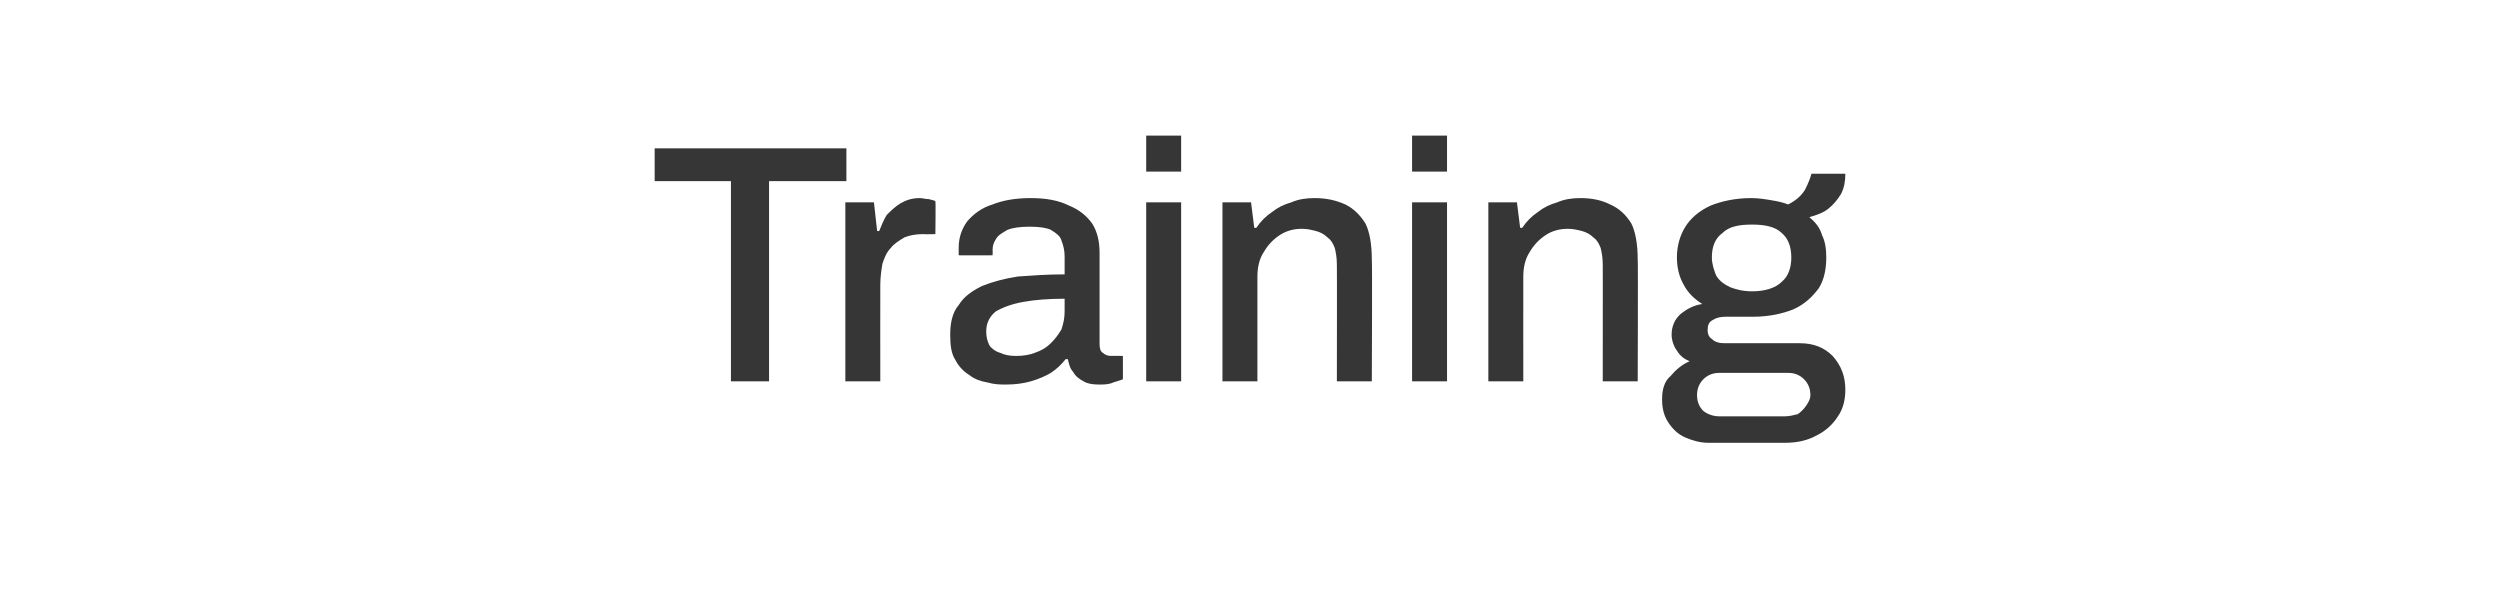 <?xml version="1.0" standalone="no"?><!DOCTYPE svg PUBLIC "-//W3C//DTD SVG 1.1//EN" "http://www.w3.org/Graphics/SVG/1.1/DTD/svg11.dtd"><svg xmlns="http://www.w3.org/2000/svg" version="1.1" width="236px" height="56.7px" viewBox="0 -14 236 56.7" style="top:-14px">  <desc>Training</desc>  <defs/>  <g id="Polygon589897">    <path d="M 69 22 L 69 3.1 L 61.8 3.1 L 61.8 0 L 79.9 0 L 79.9 3.1 L 72.6 3.1 L 72.6 22 L 69 22 Z M 79.8 22 L 79.8 5.1 L 82.5 5.1 L 82.8 7.8 C 82.8 7.8 82.99 7.84 83 7.8 C 83.2 7.3 83.4 6.8 83.7 6.3 C 84.1 5.9 84.5 5.5 85 5.2 C 85.5 4.9 86.1 4.7 86.8 4.7 C 87.1 4.7 87.4 4.8 87.7 4.8 C 88 4.9 88.2 4.9 88.3 5 C 88.34 4.99 88.3 8.1 88.3 8.1 C 88.3 8.1 87.22 8.13 87.2 8.1 C 86.5 8.1 85.9 8.2 85.4 8.4 C 84.9 8.7 84.4 9 84.1 9.4 C 83.7 9.8 83.5 10.3 83.3 10.9 C 83.2 11.5 83.1 12.2 83.1 12.9 C 83.09 12.93 83.1 22 83.1 22 L 79.8 22 Z M 95 22.3 C 94.4 22.3 93.9 22.3 93.2 22.1 C 92.6 22 92 21.8 91.5 21.4 C 91 21.1 90.5 20.6 90.2 20 C 89.8 19.4 89.7 18.6 89.7 17.6 C 89.7 16.5 89.9 15.5 90.5 14.8 C 91 14 91.7 13.5 92.7 13 C 93.7 12.6 94.8 12.3 96.1 12.1 C 97.5 12 98.9 11.9 100.5 11.9 C 100.5 11.9 100.5 10.2 100.5 10.2 C 100.5 9.7 100.4 9.2 100.2 8.7 C 100.1 8.3 99.7 8 99.2 7.7 C 98.8 7.5 98.1 7.4 97.2 7.4 C 96.3 7.4 95.6 7.5 95.1 7.7 C 94.6 8 94.2 8.2 94 8.6 C 93.8 8.9 93.7 9.2 93.7 9.6 C 93.72 9.63 93.7 10.1 93.7 10.1 C 93.7 10.1 90.52 10.11 90.5 10.1 C 90.5 10 90.5 9.9 90.5 9.8 C 90.5 9.7 90.5 9.6 90.5 9.4 C 90.5 8.4 90.8 7.6 91.3 6.9 C 91.9 6.2 92.7 5.6 93.7 5.3 C 94.7 4.9 95.9 4.7 97.3 4.7 C 98.7 4.7 99.9 4.9 100.9 5.4 C 101.9 5.8 102.6 6.4 103.1 7.1 C 103.6 7.9 103.8 8.8 103.8 9.9 C 103.8 9.9 103.8 18.5 103.8 18.5 C 103.8 18.9 103.9 19.2 104.1 19.3 C 104.3 19.5 104.6 19.6 104.9 19.6 C 104.86 19.58 106 19.6 106 19.6 C 106 19.6 106.01 21.82 106 21.8 C 105.8 21.9 105.4 22 105.1 22.1 C 104.7 22.3 104.2 22.3 103.7 22.3 C 103.1 22.3 102.6 22.2 102.3 22 C 101.9 21.8 101.5 21.5 101.3 21.1 C 101 20.8 100.9 20.3 100.8 19.9 C 100.8 19.9 100.6 19.9 100.6 19.9 C 100.2 20.4 99.8 20.8 99.2 21.2 C 98.7 21.5 98 21.8 97.3 22 C 96.6 22.2 95.8 22.3 95 22.3 Z M 95.9 19.6 C 96.6 19.6 97.2 19.5 97.7 19.3 C 98.3 19.1 98.8 18.8 99.2 18.4 C 99.6 18 99.9 17.6 100.2 17.1 C 100.4 16.5 100.5 16 100.5 15.4 C 100.5 15.4 100.5 14.2 100.5 14.2 C 99 14.2 97.7 14.3 96.6 14.5 C 95.5 14.7 94.7 15 94 15.4 C 93.4 15.9 93.1 16.5 93.1 17.3 C 93.1 17.8 93.2 18.2 93.4 18.6 C 93.6 18.9 94 19.2 94.4 19.3 C 94.8 19.5 95.3 19.6 95.9 19.6 Z M 108.2 2.2 L 108.2 -1.2 L 111.5 -1.2 L 111.5 2.2 L 108.2 2.2 Z M 108.2 22 L 108.2 5.1 L 111.5 5.1 L 111.5 22 L 108.2 22 Z M 115.4 22 L 115.4 5.1 L 118.1 5.1 L 118.4 7.5 C 118.4 7.5 118.64 7.52 118.6 7.5 C 119 6.9 119.5 6.4 120.1 6 C 120.6 5.6 121.2 5.3 121.9 5.1 C 122.6 4.8 123.3 4.7 124.1 4.7 C 125.2 4.7 126.1 4.9 127 5.3 C 127.8 5.7 128.4 6.3 128.9 7.1 C 129.3 7.9 129.5 9.1 129.5 10.5 C 129.55 10.46 129.5 22 129.5 22 L 126.2 22 C 126.2 22 126.22 10.98 126.2 11 C 126.2 10.3 126.1 9.8 126 9.4 C 125.8 8.9 125.6 8.6 125.3 8.4 C 125 8.1 124.6 7.9 124.2 7.8 C 123.8 7.7 123.4 7.6 122.9 7.6 C 122.1 7.6 121.4 7.8 120.8 8.2 C 120.2 8.6 119.7 9.1 119.3 9.8 C 118.9 10.4 118.7 11.2 118.7 12.1 C 118.7 12.1 118.7 22 118.7 22 L 115.4 22 Z M 133.3 2.2 L 133.3 -1.2 L 136.6 -1.2 L 136.6 2.2 L 133.3 2.2 Z M 133.3 22 L 133.3 5.1 L 136.6 5.1 L 136.6 22 L 133.3 22 Z M 140.5 22 L 140.5 5.1 L 143.2 5.1 L 143.5 7.5 C 143.5 7.5 143.73 7.52 143.7 7.5 C 144.1 6.9 144.6 6.4 145.2 6 C 145.7 5.6 146.3 5.3 147 5.1 C 147.7 4.8 148.4 4.7 149.2 4.7 C 150.3 4.7 151.2 4.9 152 5.3 C 152.9 5.7 153.5 6.3 154 7.1 C 154.4 7.9 154.6 9.1 154.6 10.5 C 154.64 10.46 154.6 22 154.6 22 L 151.3 22 C 151.3 22 151.31 10.98 151.3 11 C 151.3 10.3 151.2 9.8 151.1 9.4 C 150.9 8.9 150.7 8.6 150.4 8.4 C 150.1 8.1 149.7 7.9 149.3 7.8 C 148.9 7.7 148.5 7.6 148 7.6 C 147.2 7.6 146.5 7.8 145.9 8.2 C 145.3 8.6 144.8 9.1 144.4 9.8 C 144 10.4 143.8 11.2 143.8 12.1 C 143.79 12.1 143.8 22 143.8 22 L 140.5 22 Z M 161.3 27.8 C 160.5 27.8 159.8 27.6 159.1 27.3 C 158.4 27 157.9 26.5 157.5 25.9 C 157.1 25.3 156.9 24.6 156.9 23.7 C 156.9 22.8 157.1 22 157.7 21.5 C 158.2 20.9 158.8 20.4 159.5 20.1 C 159 19.9 158.6 19.6 158.3 19.1 C 158 18.7 157.8 18.1 157.8 17.6 C 157.8 16.8 158.1 16.1 158.7 15.6 C 159.2 15.2 159.9 14.8 160.7 14.7 C 159.9 14.2 159.3 13.6 158.9 12.8 C 158.5 12.1 158.3 11.2 158.3 10.3 C 158.3 9.2 158.6 8.2 159.1 7.4 C 159.6 6.6 160.4 5.9 161.5 5.4 C 162.5 5 163.8 4.7 165.3 4.7 C 166 4.7 166.6 4.8 167.2 4.9 C 167.8 5 168.3 5.1 168.8 5.3 C 169.6 4.9 170.1 4.4 170.4 3.9 C 170.7 3.3 170.9 2.8 171 2.4 C 171 2.4 174.2 2.4 174.2 2.4 C 174.2 3.1 174.1 3.7 173.8 4.3 C 173.5 4.8 173.1 5.3 172.6 5.7 C 172.1 6.1 171.5 6.3 170.8 6.5 C 171.4 7 171.8 7.5 172 8.2 C 172.3 8.8 172.4 9.5 172.4 10.3 C 172.4 11.4 172.2 12.4 171.7 13.2 C 171.1 14 170.4 14.7 169.3 15.2 C 168.3 15.6 167 15.9 165.5 15.9 C 165.5 15.9 162.9 15.9 162.9 15.9 C 162.4 15.9 162 16 161.7 16.2 C 161.3 16.4 161.2 16.7 161.2 17.2 C 161.2 17.5 161.3 17.8 161.6 18 C 161.9 18.3 162.3 18.4 162.8 18.4 C 162.8 18.4 169.9 18.4 169.9 18.4 C 171.2 18.4 172.2 18.8 173 19.6 C 173.8 20.5 174.2 21.5 174.2 22.8 C 174.2 23.7 174 24.6 173.5 25.3 C 173 26.1 172.3 26.7 171.5 27.1 C 170.6 27.6 169.6 27.8 168.5 27.8 C 168.5 27.8 161.3 27.8 161.3 27.8 Z M 162.3 25.3 C 162.3 25.3 168.5 25.3 168.5 25.3 C 168.9 25.3 169.3 25.2 169.7 25.1 C 170 24.9 170.3 24.6 170.5 24.3 C 170.7 24 170.9 23.7 170.9 23.3 C 170.9 22.7 170.7 22.2 170.3 21.8 C 169.9 21.4 169.4 21.2 168.8 21.2 C 168.8 21.2 162.3 21.2 162.3 21.2 C 161.7 21.2 161.2 21.4 160.8 21.8 C 160.4 22.2 160.2 22.7 160.2 23.3 C 160.2 23.9 160.4 24.4 160.8 24.8 C 161.2 25.1 161.7 25.3 162.3 25.3 Z M 165.4 13.5 C 166.6 13.5 167.6 13.2 168.2 12.6 C 168.8 12.1 169.1 11.3 169.1 10.3 C 169.1 9.3 168.8 8.5 168.2 8 C 167.6 7.4 166.6 7.2 165.4 7.2 C 164.1 7.2 163.2 7.4 162.6 8 C 161.9 8.5 161.6 9.3 161.6 10.3 C 161.6 10.9 161.8 11.5 162 12 C 162.3 12.5 162.7 12.8 163.3 13.1 C 163.8 13.3 164.5 13.5 165.4 13.5 Z " stroke="none" fill="#363636"/>  </g></svg>